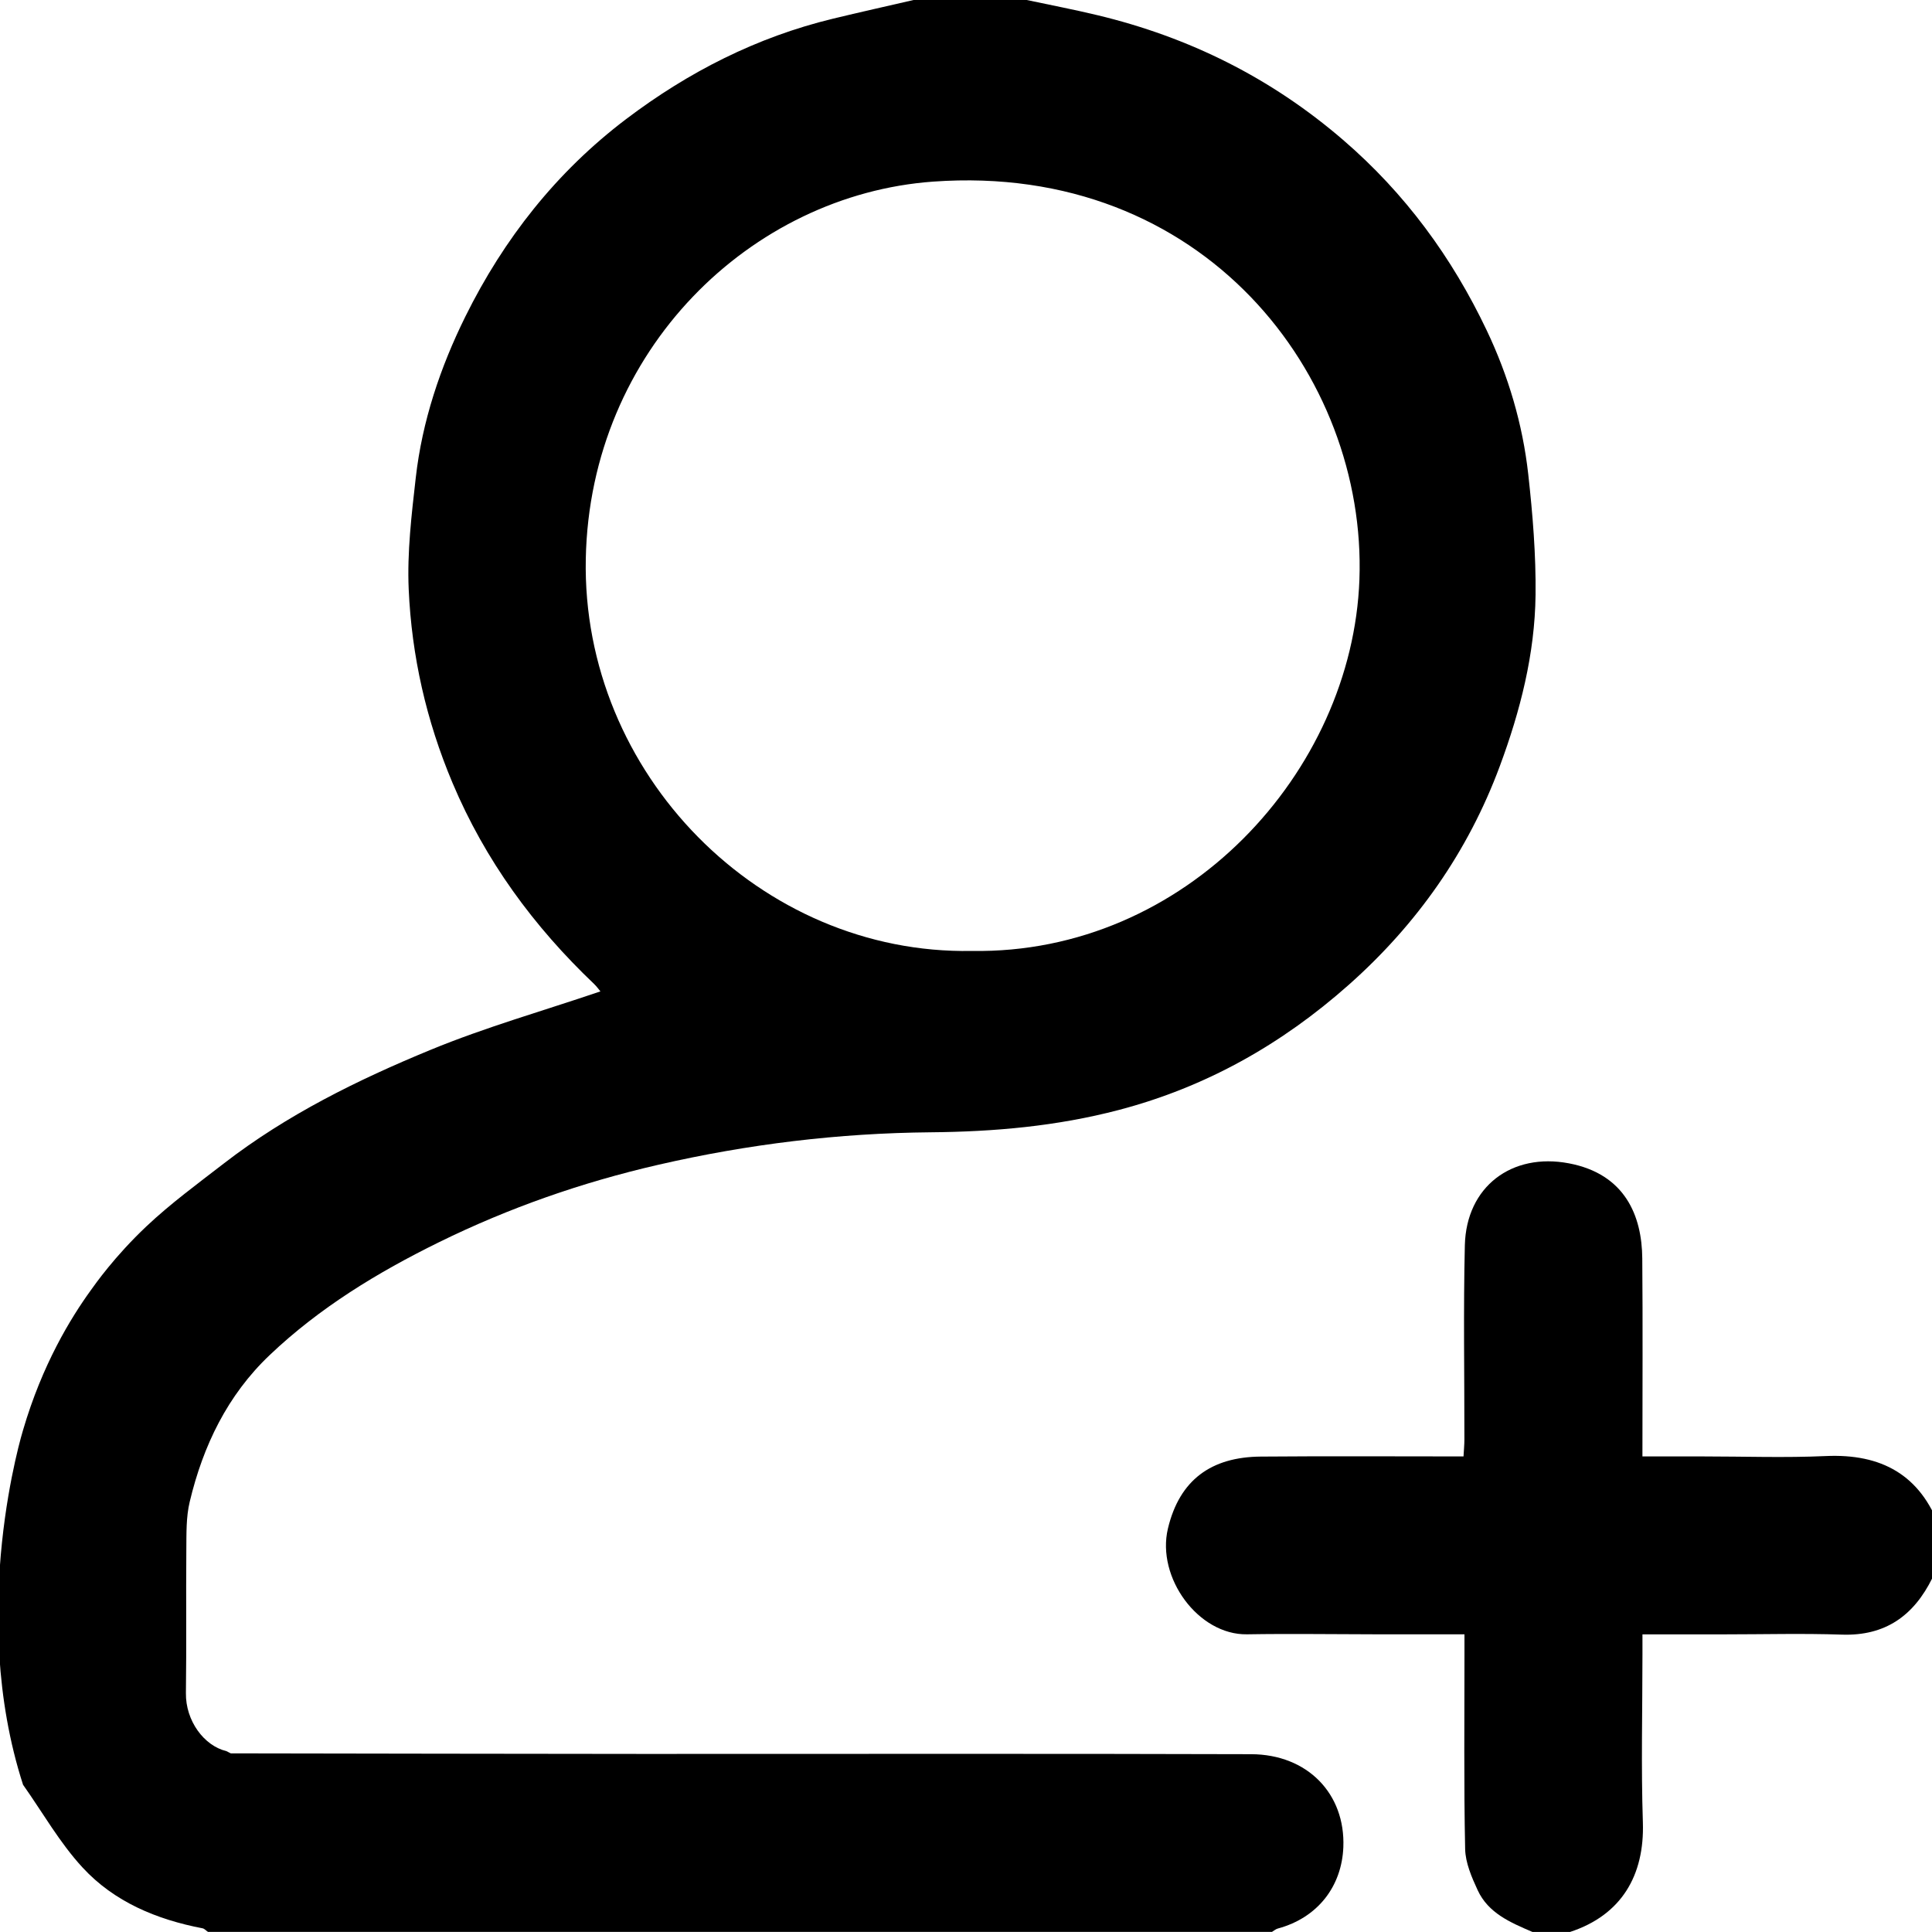 <?xml version="1.0" encoding="utf-8"?>
<!-- Generator: Adobe Illustrator 27.7.0, SVG Export Plug-In . SVG Version: 6.00 Build 0)  -->
<svg version="1.1" id="katman_1" xmlns="http://www.w3.org/2000/svg" xmlns:xlink="http://www.w3.org/1999/xlink" x="0px" y="0px"
	 viewBox="0 0 512 512" style="enable-background:new 0 0 512 512;" xml:space="preserve">
<style type="text/css">
	.st0{display:none;fill:#BBF2FF;}
</style>
<g>
	<path d="M331.57,464.88c-53.65-0.17-107.3-0.05-160.95-0.07c-36.49-0.02-72.97-0.1-109.46-0.15c-0.39-0.2-0.79-0.4-1.18-0.6
		c-5.92-1.41-10.81-8.05-10.71-15.37c0.17-12.66,0-25.33,0.11-38c0.04-4.25-0.08-8.63,0.9-12.71c3.53-14.82,9.99-28.23,21.18-38.86
		c13.22-12.57,28.62-21.93,44.94-29.95c18.56-9.11,37.83-15.84,58.05-20.49c23.82-5.48,47.83-8.39,72.17-8.61
		c16.89-0.15,33.42-1.6,49.89-5.92c23.16-6.08,43.18-17.43,60.88-33.12c18.06-16.01,31.65-35.29,40.07-57.98
		c5.43-14.63,9.3-29.74,9.48-45.4c0.12-10.66-0.76-21.39-1.94-32c-1.48-13.25-5.27-26.03-10.98-38.05
		c-9.22-19.41-21.67-36.39-38.11-50.54c-19.07-16.42-40.8-27.22-65.14-33.05C284.58,2.52,278.33,1.33,272.1,0c-10,0-20,0-30,0
		c-7.12,1.65-14.25,3.23-21.35,4.95c-20.2,4.89-38.3,14.1-54.82,26.61c-18.47,13.99-32.43,31.77-42.6,52.32
		c-6.63,13.41-11.45,27.72-13.15,42.74c-1.11,9.79-2.3,19.72-1.87,29.52c0.78,17.7,4.66,34.85,11.61,51.33
		c8.67,20.56,21.49,38.04,37.55,53.32c0.67,0.64,1.21,1.42,1.65,1.94c-15.16,5.15-30.43,9.48-45.01,15.49
		c-19.3,7.95-38.08,17.2-54.75,30.08c-6.98,5.4-14.14,10.64-20.54,16.68c-8.53,8.06-13.61,15.37-14.74,16.93
		c-5.37,7.43-12.88,19.7-17.97,37.08c0,0-14.88,47.97,0,93.99c5.2,7.36,9.7,15.35,15.76,21.92c8.4,9.12,19.64,13.79,31.8,16.12
		c0.52,0.1,0.96,0.63,1.44,0.95c93.99,0,187.99,0,281.98,0c0.51-0.3,0.99-0.74,1.55-0.89c10.65-2.88,16.95-11.25,17.36-21.57
		C356.56,475.39,346.52,464.93,331.57,464.88z M155.24,148.09c1.1-55.38,43.86-96.49,92.05-99.96
		c71.72-5.17,114.95,51.41,112.97,105.46c-1.86,50.97-46.02,99.35-102.7,98.42C201.52,253.04,154.11,205.03,155.24,148.09z"/>
	<path d="M483.84,385.87c-10.81,0.49-21.65,0.1-32.48,0.1c-5.27,0-10.54,0-16.1,0c0-17.88,0.11-35.17-0.04-52.47
		c-0.09-11.21-4.49-22.38-19.47-25.21c-15.08-2.86-27.17,6.13-27.55,21.73c-0.41,17.15-0.1,34.31-0.12,51.47
		c0,1.43-0.15,2.87-0.23,4.48c-18.15,0-35.95-0.11-53.75,0.04c-13.02,0.11-21.5,6.09-24.59,19.09
		c-3.08,12.99,8.07,28.22,20.95,28.01c11.49-0.19,22.99-0.01,34.48,0c7.61,0.01,15.21,0,23.16,0c0,2.15,0,3.78,0,5.42
		c0.01,17.16-0.18,34.32,0.18,51.47c0.08,3.67,1.73,7.48,3.32,10.92c2.83,6.12,8.74,8.58,14.5,11.06c3.33,0,6.67,0,10,0
		c13.61-4.47,19.74-14.99,19.28-29.04c-0.49-14.81-0.11-29.66-0.11-44.49c0-1.62,0-3.24,0-5.33c7.6,0,14.72,0,21.83,0
		c10.33,0,20.67-0.28,30.99,0.07c11.57,0.4,19.11-5.05,24.02-15.03c0.55-1.11,1.32-2.12,1.98-3.17c0-3.33,0-6.67,0-10
		C508.92,390.83,498.58,385.2,483.84,385.87z"/>
</g>
</svg>
